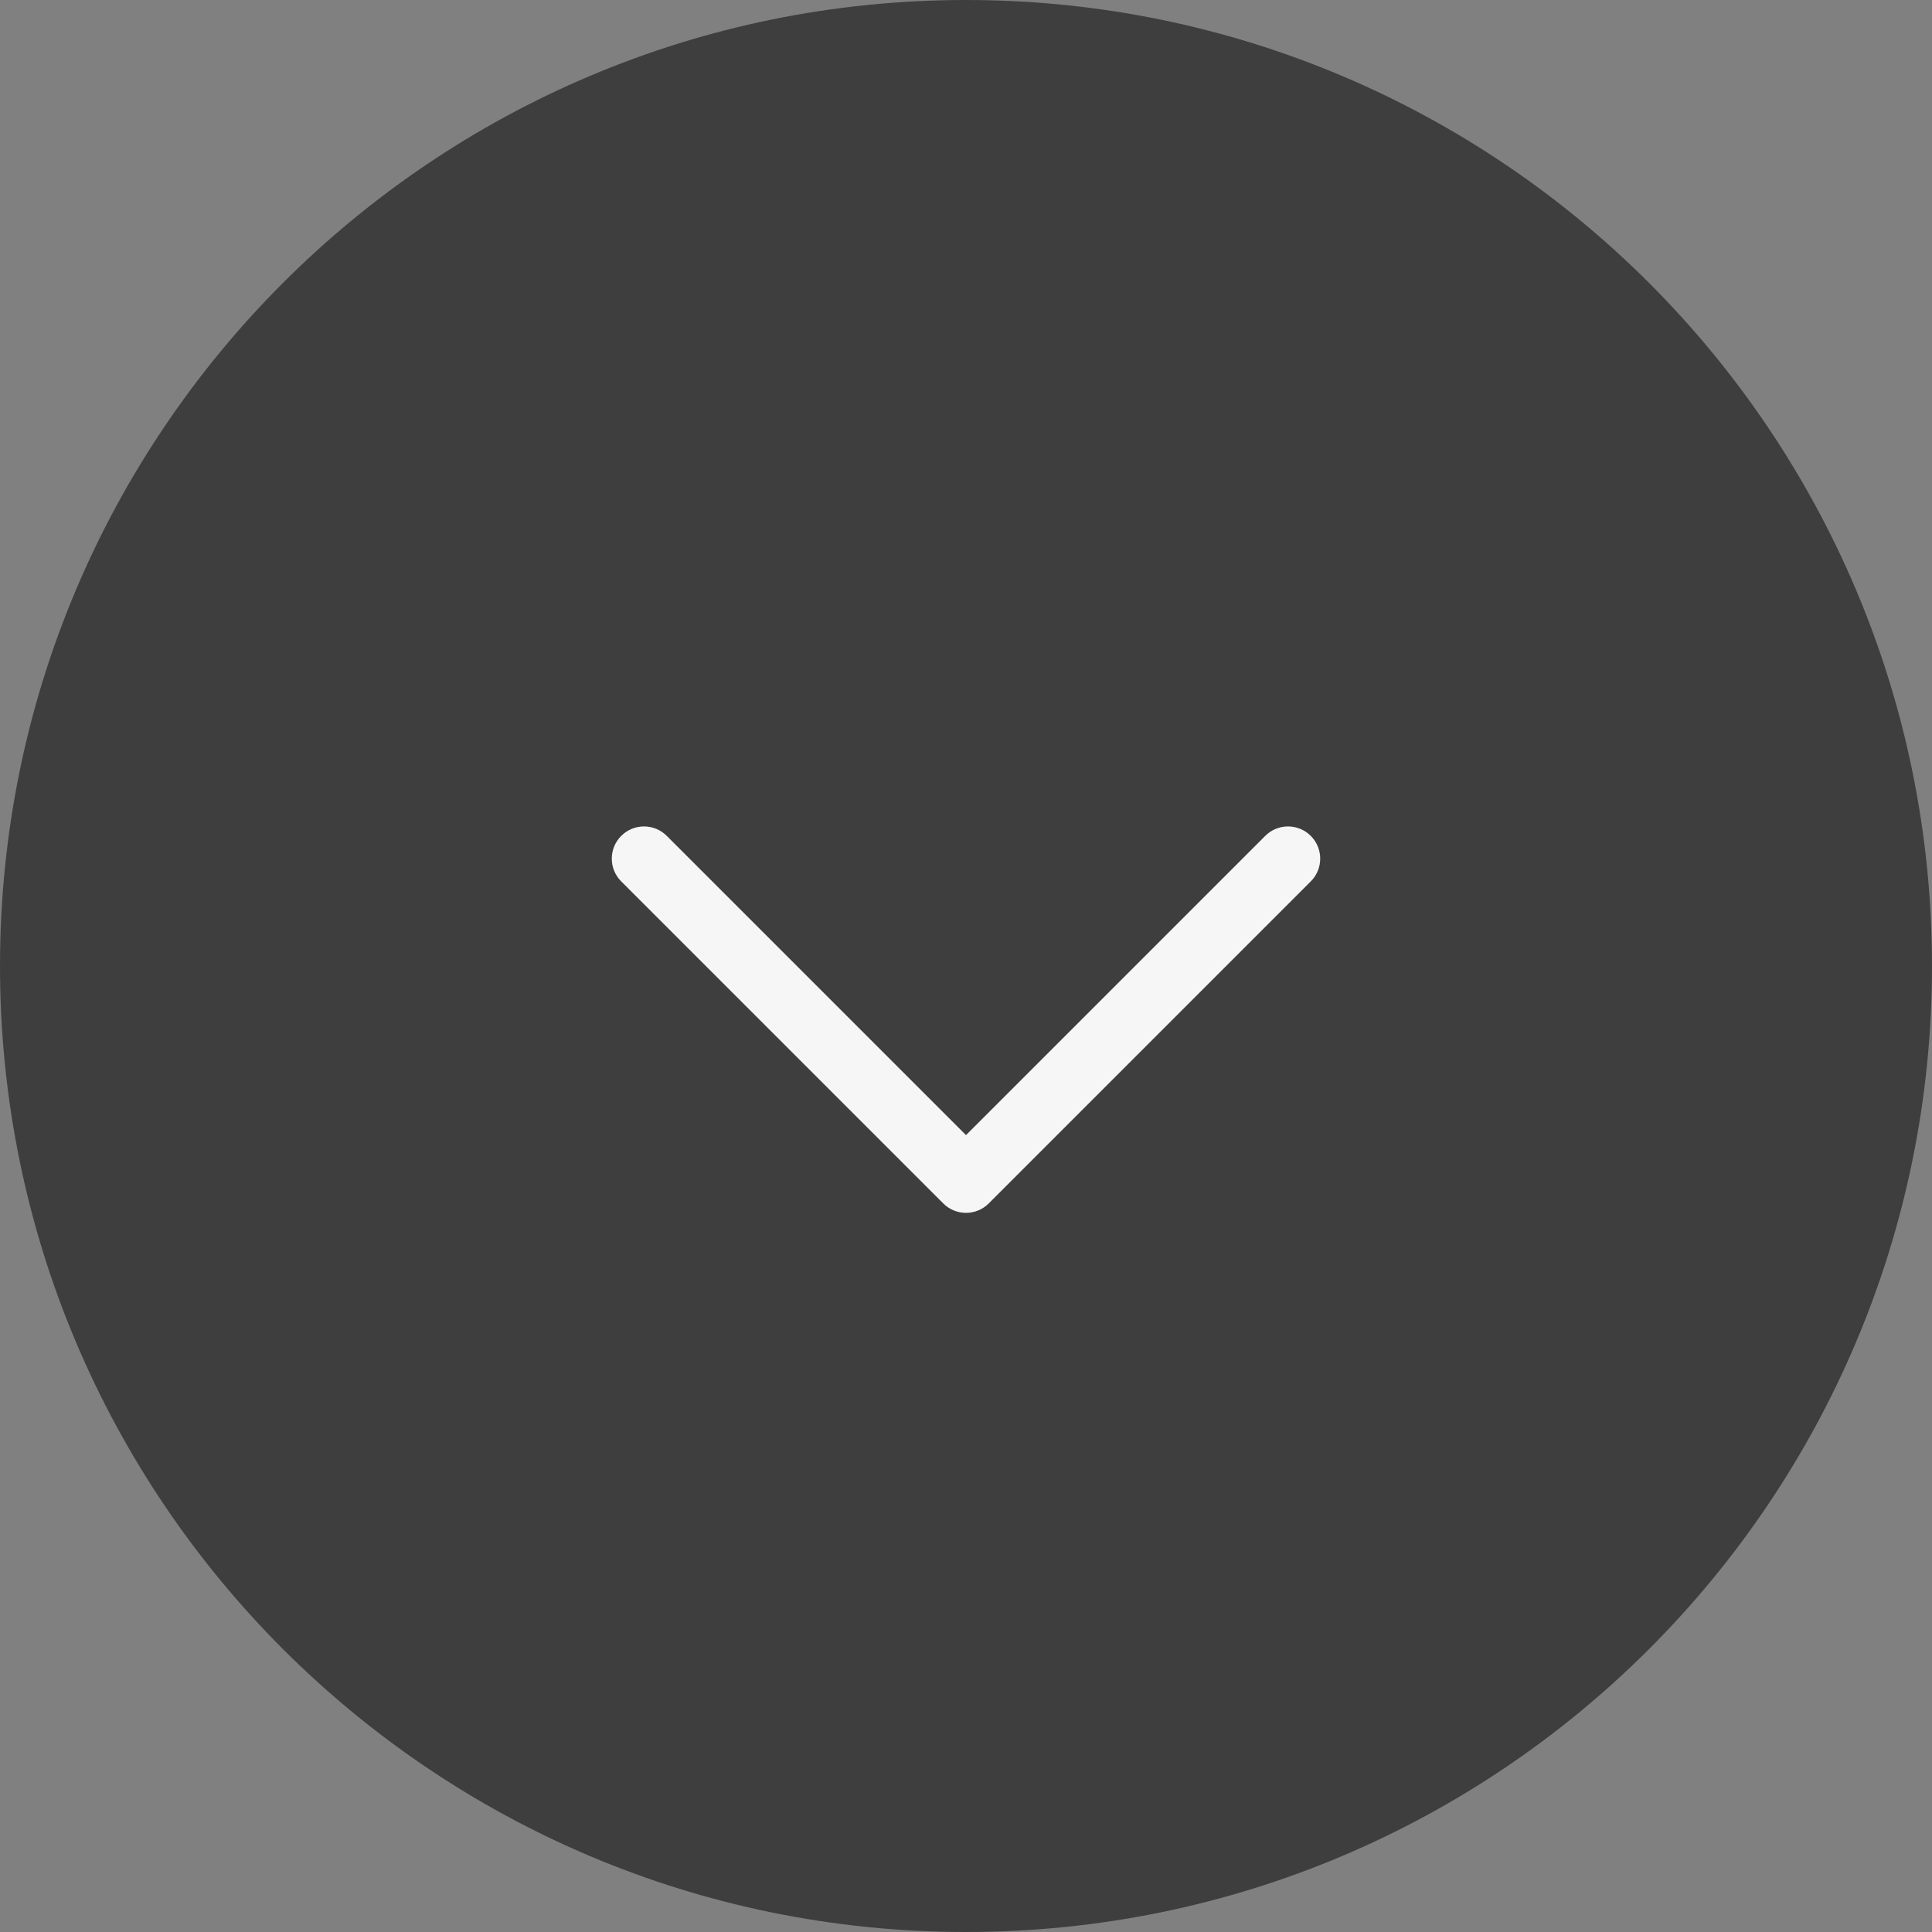 <svg xmlns="http://www.w3.org/2000/svg" width="60" height="60" viewBox="0 0 60 60" fill="none"><rect x="0" y="0" width="60" height="60" fill="#808080" stroke="none"/><g clip-path="url(#clip0_448_3865)"><path d="M30 60C13.431 60 -2.64048e-06 46.569 -1.19201e-06 30C2.56454e-07 13.431 13.431 -2.56454e-07 30 1.19201e-06C46.569 2.64048e-06 60 13.431 60 30C60 46.569 46.569 60 30 60Z" fill="#3E3E3E"></path><path fill-rule="evenodd" clip-rule="evenodd" d="M30.707 37.373C30.317 37.764 29.683 37.764 29.293 37.373L19.293 27.373C18.902 26.983 18.902 26.349 19.293 25.959C19.683 25.568 20.317 25.568 20.707 25.959L30 35.252L39.293 25.959C39.683 25.568 40.317 25.568 40.707 25.959C41.098 26.349 41.098 26.983 40.707 27.373L30.707 37.373Z" fill="#F6F6F6"></path></g><defs><clipPath id="clip0_448_3865"><rect width="60" height="60" fill="white"></rect></clipPath></defs></svg>